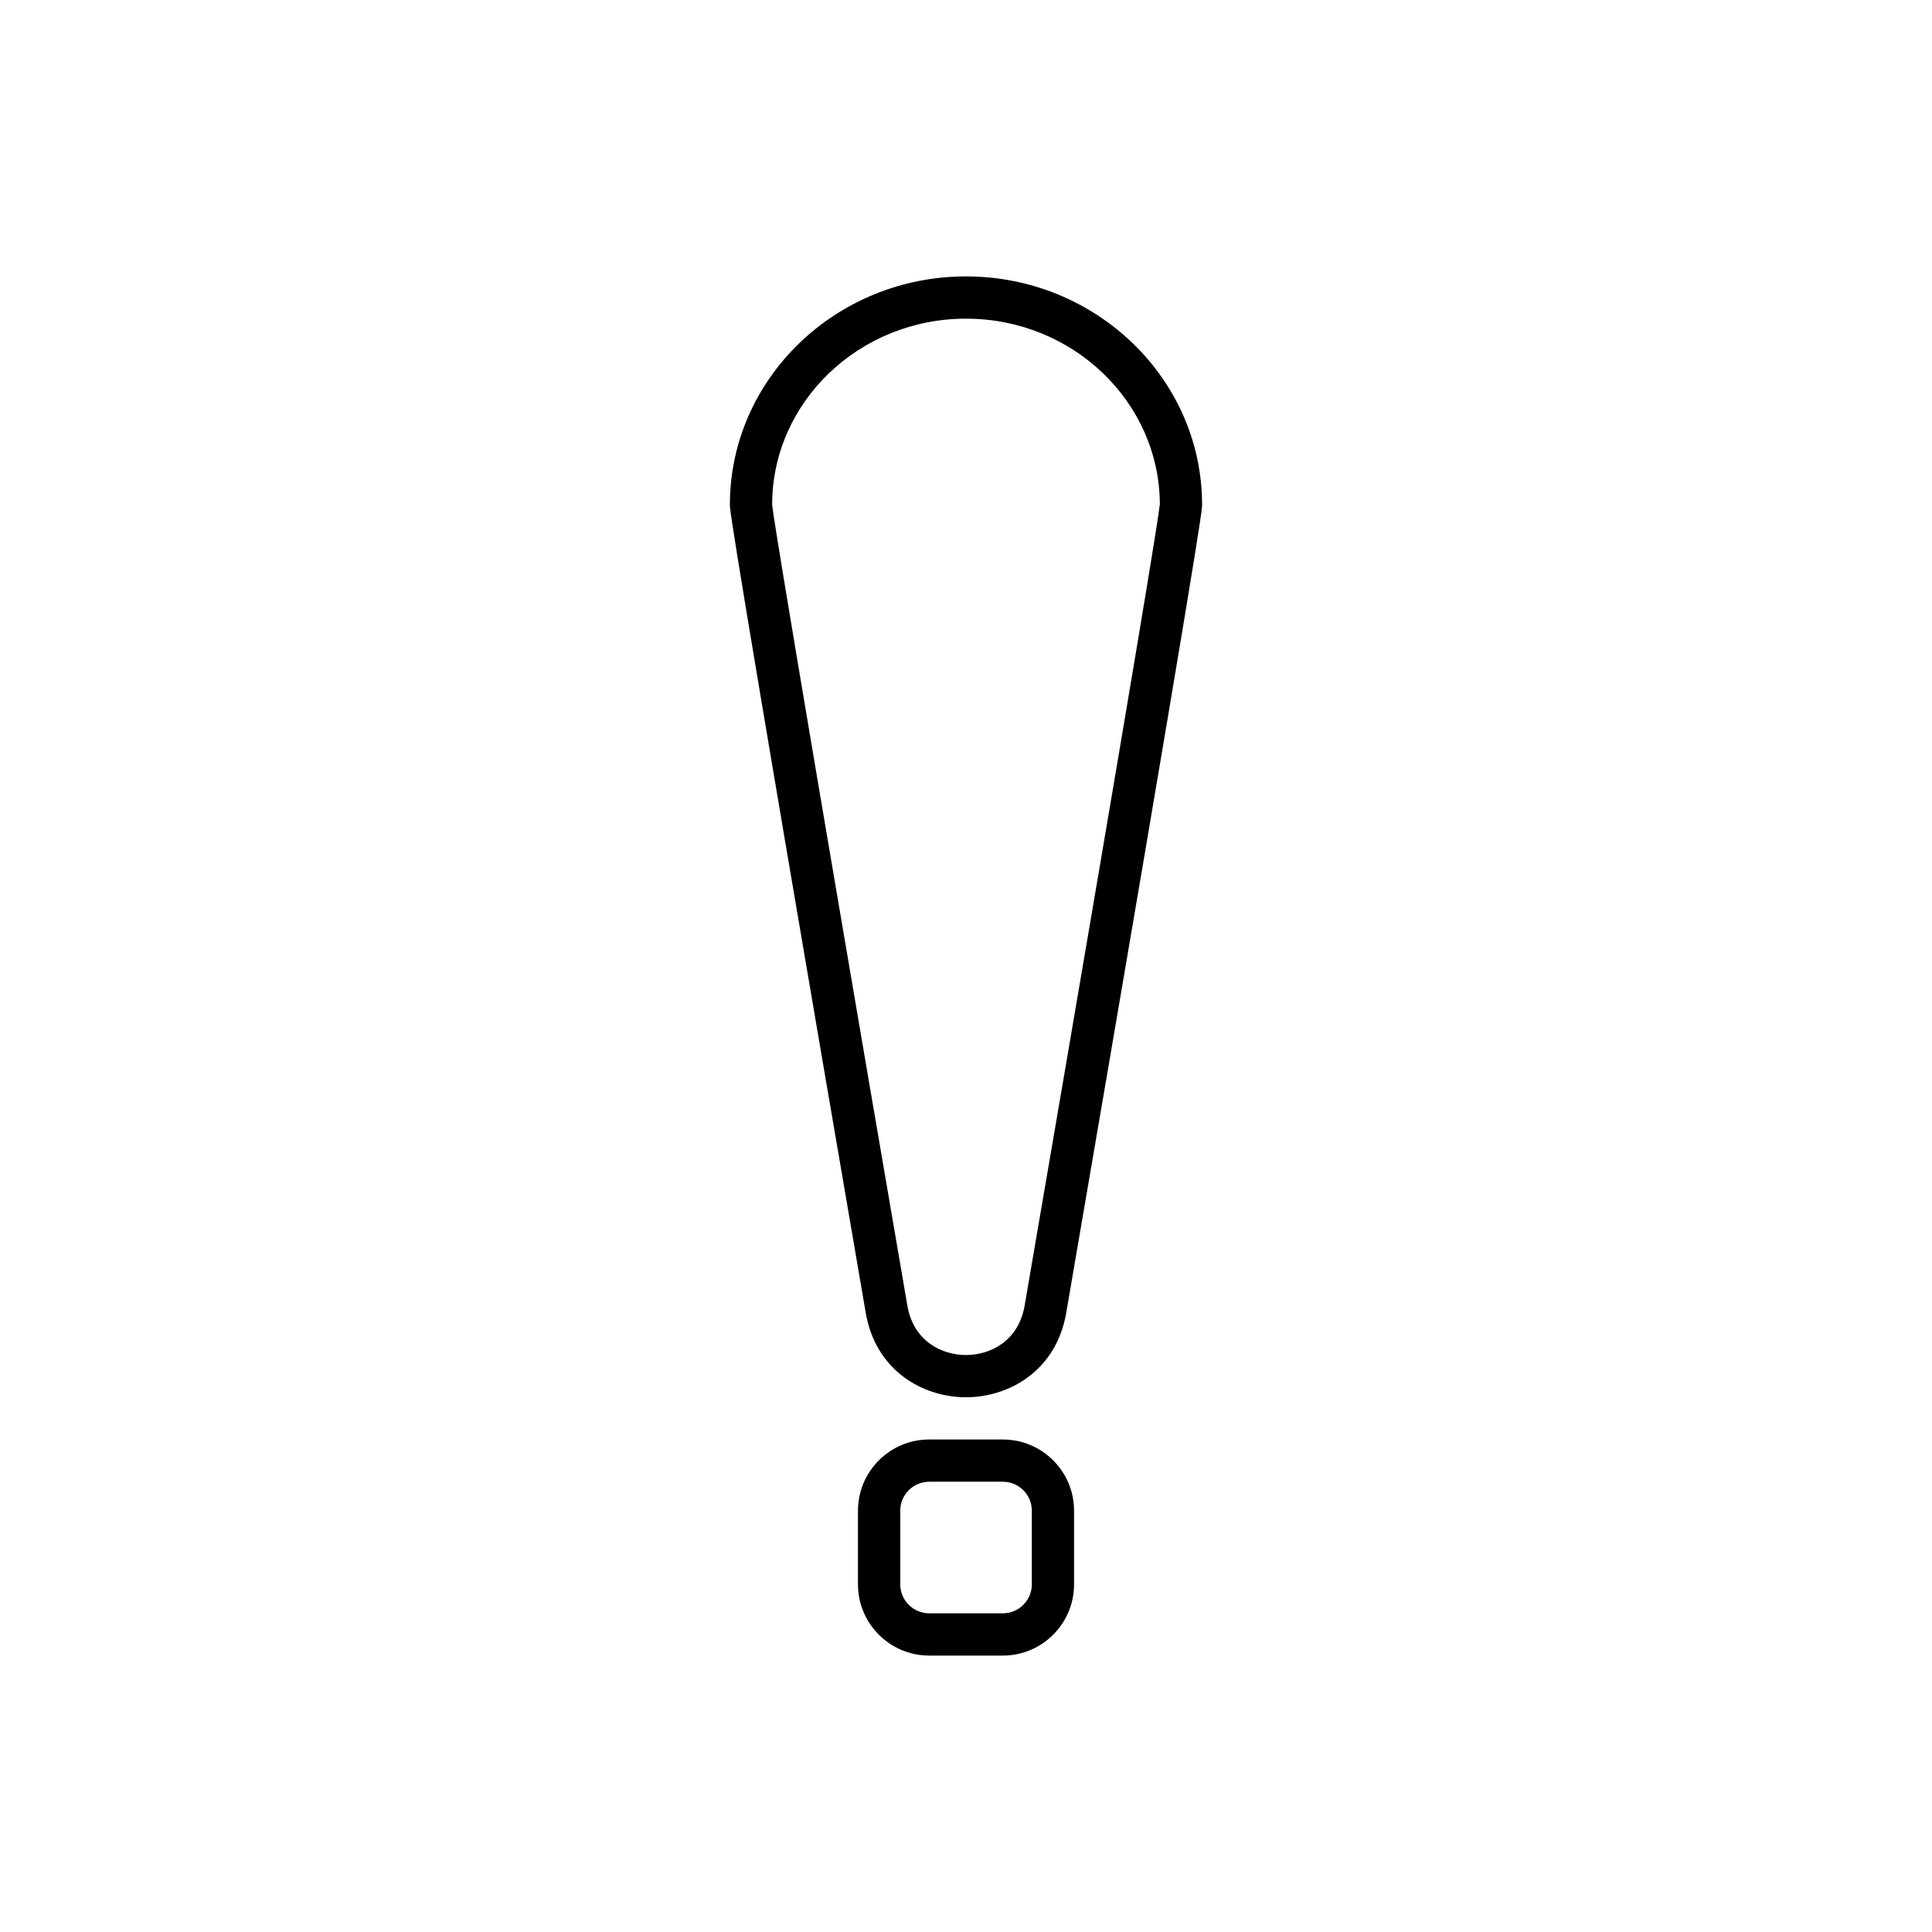 <?xml version="1.0" encoding="UTF-8"?>
<!-- Uploaded to: SVG Repo, www.svgrepo.com, Generator: SVG Repo Mixer Tools -->
<svg fill="#000000" width="800px" height="800px" version="1.1" viewBox="144 144 512 512" xmlns="http://www.w3.org/2000/svg">
 <g>
  <path d="m400 514.29c11.309 0 23.918-6.93 26.566-22.402 36-209.54 36-212.74 36-214.11 0-33.375-28.07-60.527-62.57-60.527s-62.57 27.152-62.57 60.527c0 1.348 0 4.5 35.996 214.11 2.656 15.477 15.262 22.402 26.578 22.402zm-0.004-285.84c28.27 0 51.277 22.043 51.375 49.164-0.316 3.289-5.484 35.711-35.832 212.38-1.66 9.668-9.41 13.102-15.535 13.102-6.133 0-13.887-3.43-15.547-13.105-30.691-178.71-35.633-209.83-35.832-212.21-0.008-27.203 23.043-49.332 51.371-49.332z"/>
  <path d="m409.77 525.48h-19.531c-10.402 0-18.867 8.461-18.867 18.867v19.531c0 10.402 8.461 18.867 18.867 18.867h19.531c10.402 0 18.867-8.461 18.867-18.867v-19.531c0-10.406-8.461-18.867-18.867-18.867zm7.672 38.395c0 4.227-3.438 7.668-7.668 7.668h-19.531c-4.231 0-7.668-3.441-7.668-7.668v-19.531c0-4.231 3.438-7.668 7.668-7.668h19.531c4.231 0 7.668 3.441 7.668 7.668z"/>
 </g>
</svg>